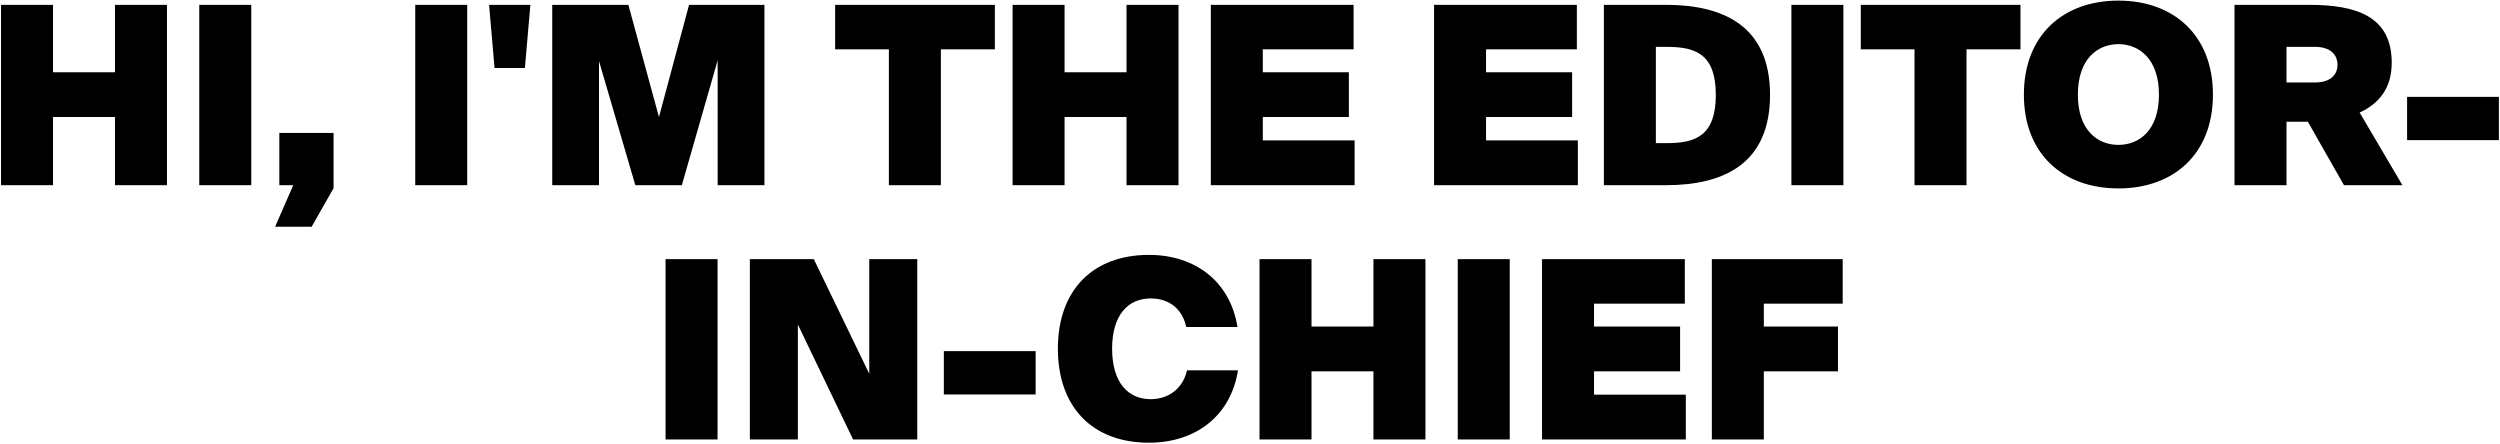 <?xml version="1.0" encoding="UTF-8"?> <svg xmlns="http://www.w3.org/2000/svg" width="1809" height="321" viewBox="0 0 1809 321" fill="none"><path d="M83.193 3.5H120.813V134H83.193V84.68H38.373V134H0.753V3.5H38.373V52.28H83.193V3.5ZM181.81 3.5V134H144.19V3.5H181.81ZM202.126 134V96.2H241.366V136.16L225.526 164.06H199.066L212.206 134H202.126ZM338.08 3.5V134H300.46V3.5H338.08ZM353.896 3.5H383.776L379.816 49.22H357.856L353.896 3.5ZM493.38 134H459.72L433.44 44.18V134H399.6V3.5H454.68L476.82 84.68L498.6 3.5H553.14V134H519.3V43.64L493.38 134ZM643.188 134V35.72H604.308V3.5H719.868V35.72H680.808V134H643.188ZM815.146 3.5H852.766V134H815.146V84.68H770.326V134H732.706V3.5H770.326V52.28H815.146V3.5ZM876.143 134V3.5H979.463V35.72H913.763V52.28H976.043V84.68H913.763V101.6H980.183V134H876.143ZM1037.69 134V3.5H1141.01V35.72H1075.31V52.28H1137.59V84.68H1075.31V101.6H1141.73V134H1037.69ZM1241.56 68.66C1241.56 38.96 1226.8 33.92 1206.1 33.92H1198.18V103.58H1206.1C1226.8 103.58 1241.56 98.36 1241.56 68.66ZM1160.56 3.5H1205.56C1247.5 3.5 1280.8 19.16 1280.8 68.66C1280.8 118.34 1247.5 134 1205.56 134H1160.56V3.5ZM1333.88 3.5V134H1296.26V3.5H1333.88ZM1385.34 134V35.72H1346.46V3.5H1462.02V35.72H1422.96V134H1385.34ZM1503.54 68.48C1503.54 94.22 1517.76 104.84 1532.88 104.84C1548 104.84 1562.22 94.22 1562.22 68.48C1562.22 42.74 1548 31.94 1532.88 31.94C1517.76 31.94 1503.54 42.74 1503.54 68.48ZM1601.28 68.48C1601.28 111.5 1572.84 136.34 1532.88 136.34C1492.92 136.34 1464.48 111.5 1464.48 68.48C1464.48 25.46 1492.92 0.44 1532.88 0.44C1572.84 0.44 1601.28 25.46 1601.28 68.48ZM1696.09 134L1669.99 88.1H1654.51V134H1616.89V3.5H1670.89C1705.09 3.5 1730.65 11.78 1730.65 45.44C1730.65 64.16 1721.11 75.14 1707.43 81.44L1738.39 134H1696.09ZM1675.21 33.92H1654.51V59.66H1675.21C1686.19 59.66 1691.41 54.26 1691.41 46.88C1691.41 39.5 1686.19 33.92 1675.21 33.92ZM1808.19 101.42H1741.77V70.1H1808.19V101.42ZM519.222 187.5V318H481.602V187.5H519.222ZM663.738 318H617.298L577.338 234.84V318H542.598V187.5H588.858L628.998 270.48V187.5H663.738V318ZM749.375 285.42H682.955V254.1H749.375V285.42ZM765.483 252.3C765.483 210 790.683 184.44 831.363 184.44C864.843 184.44 890.223 203.7 895.443 236.64H858.363C855.663 223.86 846.303 215.94 832.623 215.94C816.243 215.94 804.723 228 804.723 252.3C804.723 276.78 816.243 288.84 832.623 288.84C846.303 288.84 856.203 280.38 858.903 267.96H895.803C890.583 301.08 865.023 320.34 831.363 320.34C790.683 320.34 765.483 294.78 765.483 252.3ZM993.828 187.5H1031.45V318H993.828V268.68H949.008V318H911.388V187.5H949.008V236.28H993.828V187.5ZM1092.45 187.5V318H1054.83V187.5H1092.45ZM1115.82 318V187.5H1219.14V219.72H1153.44V236.28H1215.72V268.68H1153.44V285.6H1219.86V318H1115.82ZM1238.69 318V187.5H1333.37V219.72H1276.31V236.28H1329.95V268.68H1276.31V318H1238.69Z" fill="black"></path></svg> 
